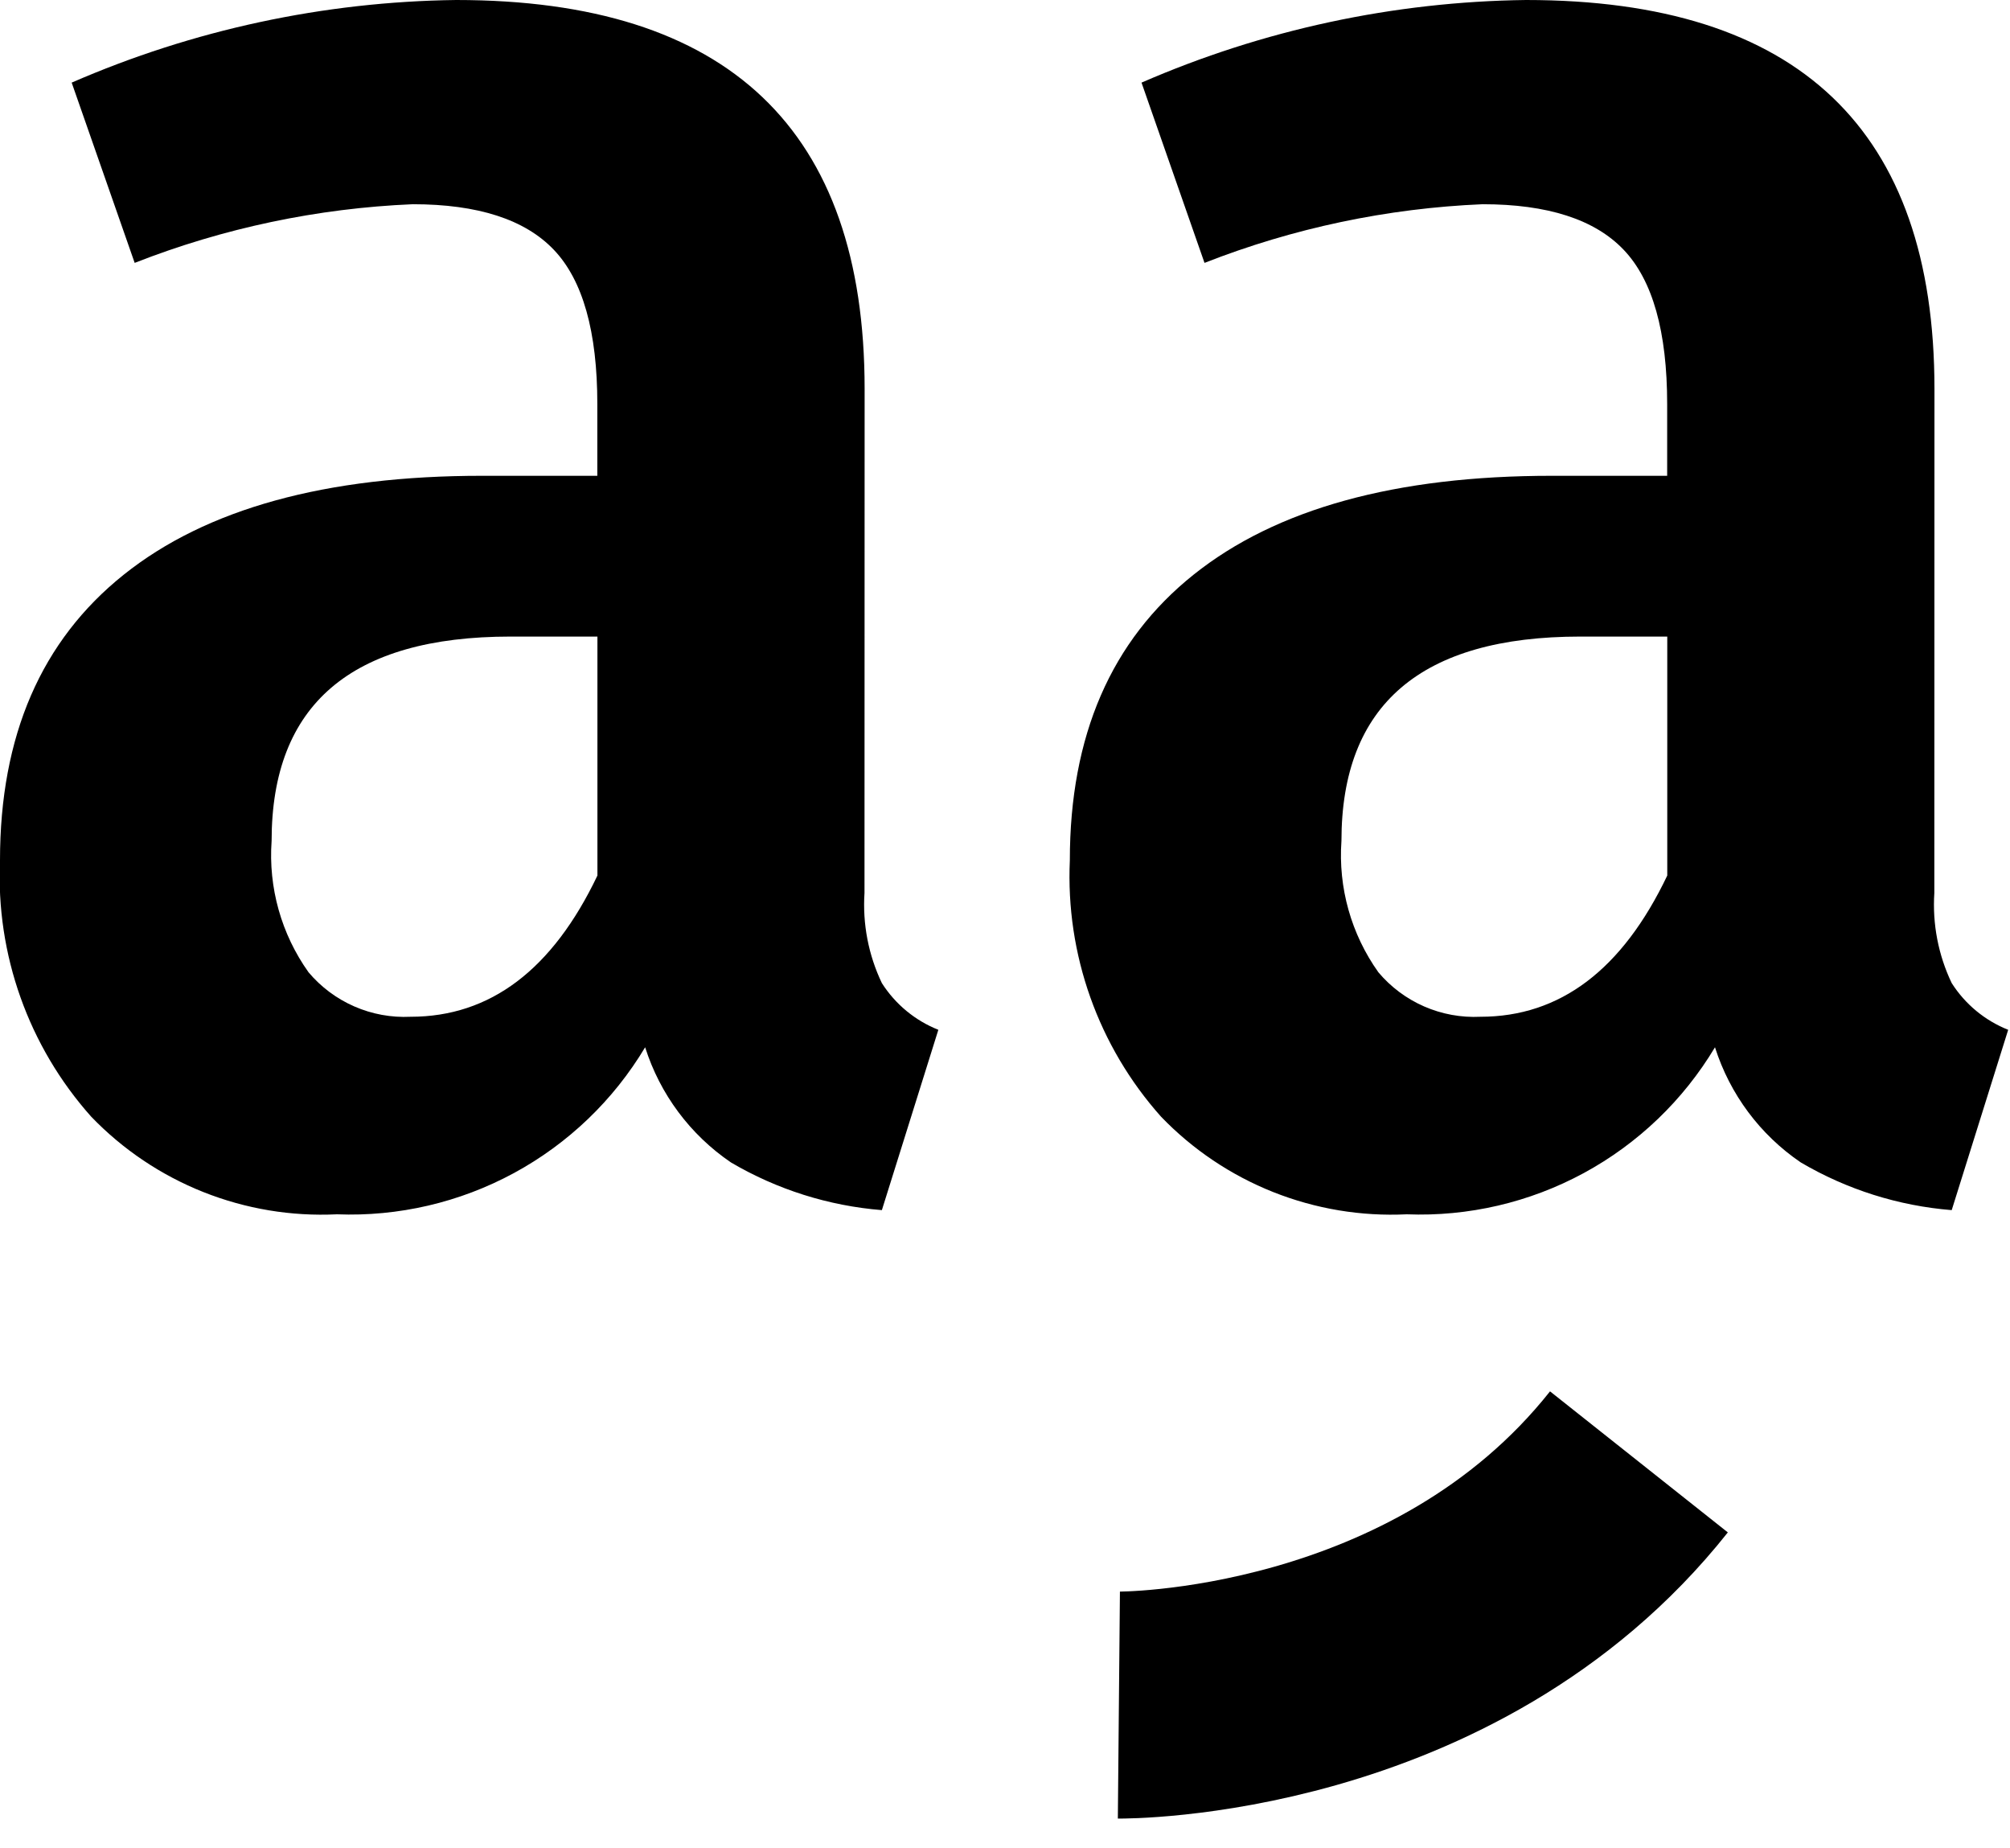 <svg width="62" height="57" viewBox="0 0 62 57" fill="none" xmlns="http://www.w3.org/2000/svg">
<g clip-path="url(#clip0_2_15)">
<path d="M26.666 27.537C26.604 28.495 26.788 29.452 27.202 30.318C27.617 30.969 28.226 31.473 28.944 31.758L27.202 37.319C25.559 37.187 23.967 36.684 22.546 35.848C21.291 34.995 20.359 33.744 19.9 32.297C18.923 33.93 17.525 35.27 15.851 36.177C14.178 37.083 12.292 37.522 10.39 37.448C8.986 37.516 7.583 37.282 6.276 36.763C4.97 36.244 3.789 35.451 2.814 34.438C0.88 32.271 -0.13 29.434 2.03867e-06 26.532C2.03867e-06 22.691 1.273 19.754 3.819 17.721C6.365 15.688 10.05 14.672 14.874 14.673H18.425V12.462C18.425 10.229 17.978 8.643 17.085 7.705C16.192 6.767 14.74 6.298 12.73 6.298C9.791 6.422 6.893 7.033 4.154 8.107L2.211 2.548C5.955 0.918 9.987 0.051 14.07 0C22.47 0 26.67 3.998 26.67 11.993L26.666 27.537ZM12.666 31.356C15.123 31.356 17.043 29.904 18.428 27.001V19.631H15.748C10.835 19.631 8.378 21.731 8.378 25.931C8.275 27.373 8.678 28.806 9.517 29.984C9.9 30.439 10.384 30.8 10.93 31.038C11.475 31.276 12.068 31.385 12.663 31.356H12.666Z" fill="black"/>
<path d="M59.666 27.537C59.604 28.495 59.788 29.452 60.202 30.318C60.617 30.969 61.226 31.473 61.944 31.758L60.202 37.319C58.559 37.187 56.967 36.684 55.546 35.848C54.291 34.995 53.359 33.744 52.9 32.297C51.923 33.93 50.525 35.27 48.851 36.177C47.178 37.083 45.292 37.522 43.39 37.448C41.986 37.516 40.583 37.282 39.276 36.763C37.97 36.244 36.789 35.451 35.814 34.438C33.88 32.271 32.87 29.434 33 26.532C33 22.691 34.273 19.754 36.819 17.721C39.365 15.688 43.05 14.672 47.874 14.673H51.425V12.462C51.425 10.229 50.978 8.643 50.085 7.705C49.192 6.767 47.74 6.298 45.73 6.298C42.791 6.422 39.893 7.033 37.154 8.107L35.211 2.548C38.955 0.918 42.987 0.051 47.07 0C55.47 0 59.67 3.998 59.67 11.993L59.666 27.537ZM45.666 31.356C48.123 31.356 50.043 29.904 51.428 27.001V19.631H48.748C43.835 19.631 41.378 21.731 41.378 25.931C41.275 27.373 41.678 28.806 42.517 29.984C42.9 30.439 43.384 30.8 43.929 31.038C44.475 31.276 45.068 31.385 45.663 31.356H45.666Z" fill="black"/>
<path d="M34.513 52.583C34.513 52.583 44.533 52.675 50.554 45.083" stroke="black" stroke-width="7"/>
</g>
<defs>
<clipPath id="clip0_2_15">
<rect width="61.944" height="56.083" fill="black"/>
</clipPath>
</defs>
</svg>
